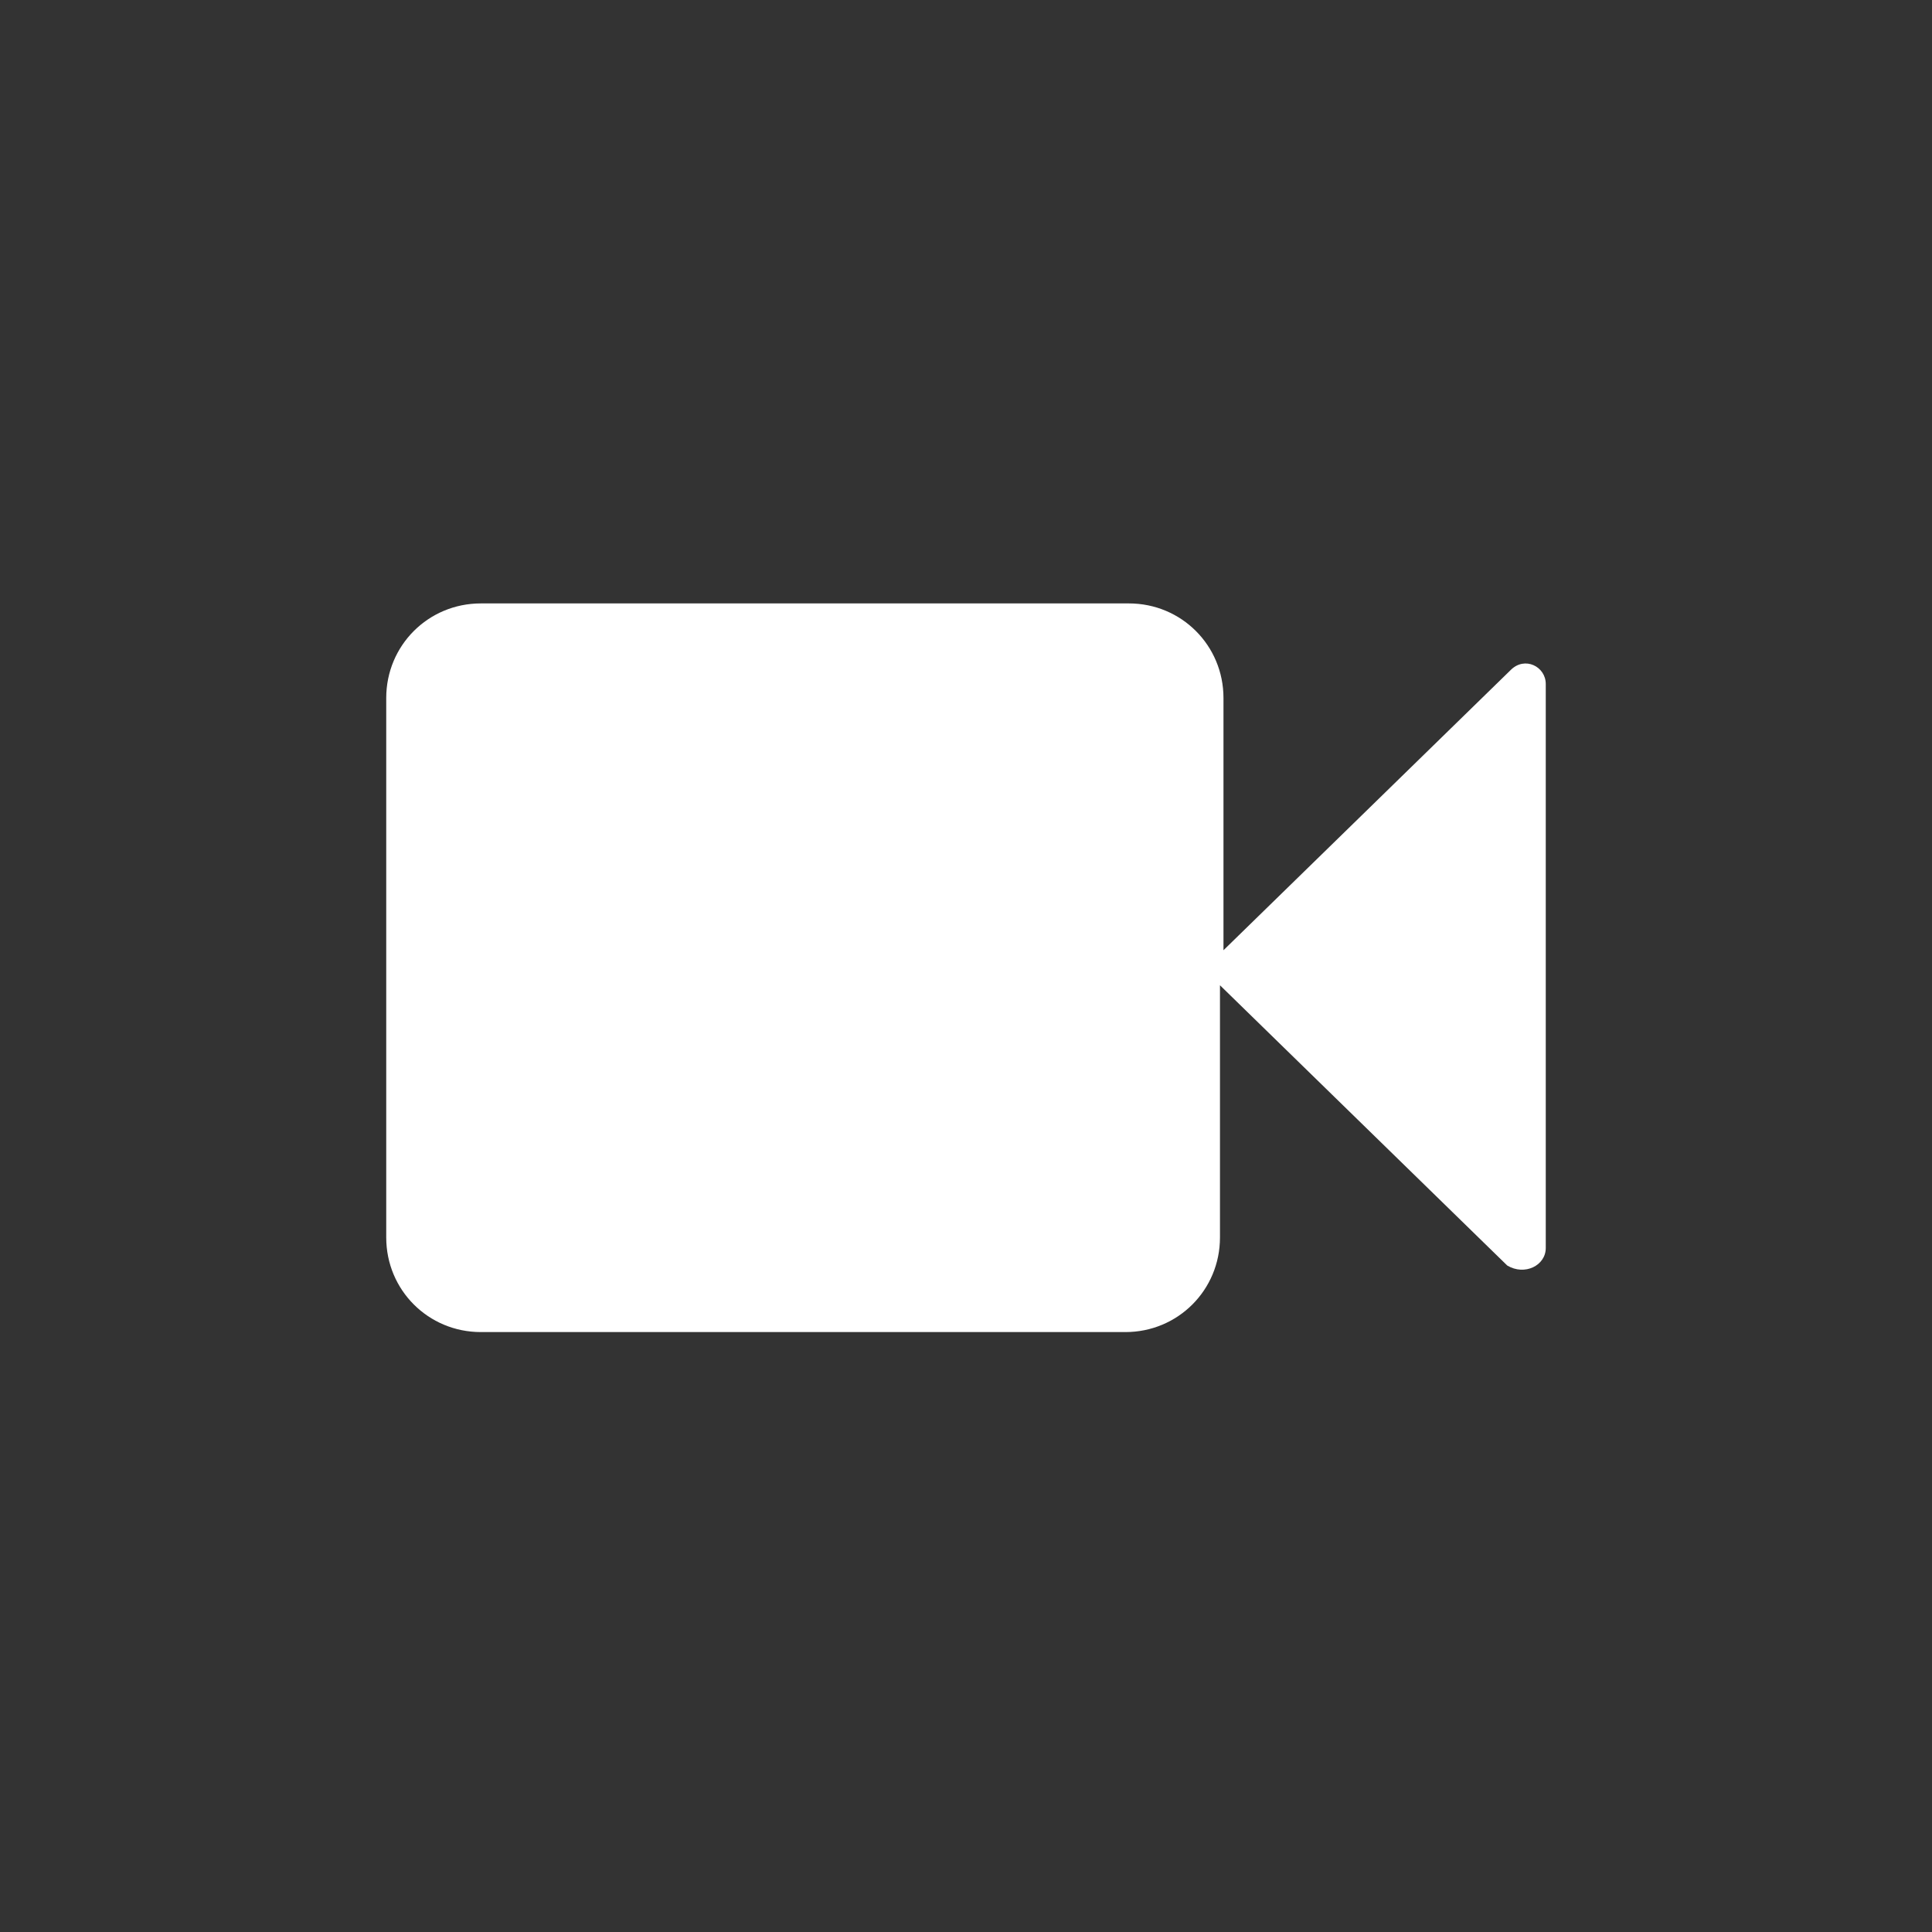 <?xml version="1.0" encoding="UTF-8"?>
<!-- Generator: Adobe Illustrator 16.0.3, SVG Export Plug-In . SVG Version: 6.00 Build 0)  -->
<svg xmlns="http://www.w3.org/2000/svg" xmlns:xlink="http://www.w3.org/1999/xlink" version="1.1" id="Ebene_1" x="0px" y="0px" width="580.936px" height="580.935px" viewBox="3011.85 1933.282 580.936 580.935" xml:space="preserve">
<rect x="3011.85" y="1933.282" width="580.936" height="580.935" fill="#333333" stroke="none"/>
<g>
	<g>
		<g>
			<path fill="#FFFFFF" d="M3476.648,2308.544v-169.59c0-5.268-6.319-8.428-10.533-4.215l-86.375,84.27v-75.842     c0-15.801-12.641-28.441-28.44-28.441h-194.871c-15.801,0-28.441,12.641-28.441,28.441v162.217     c0,15.801,12.641,28.441,28.441,28.441h193.817c15.801,0,28.44-12.641,28.44-28.441v-75.842l86.375,84.268     C3470.328,2316.97,3476.648,2313.81,3476.648,2308.544"></path>
		</g>
	</g>
</g>
</svg>
